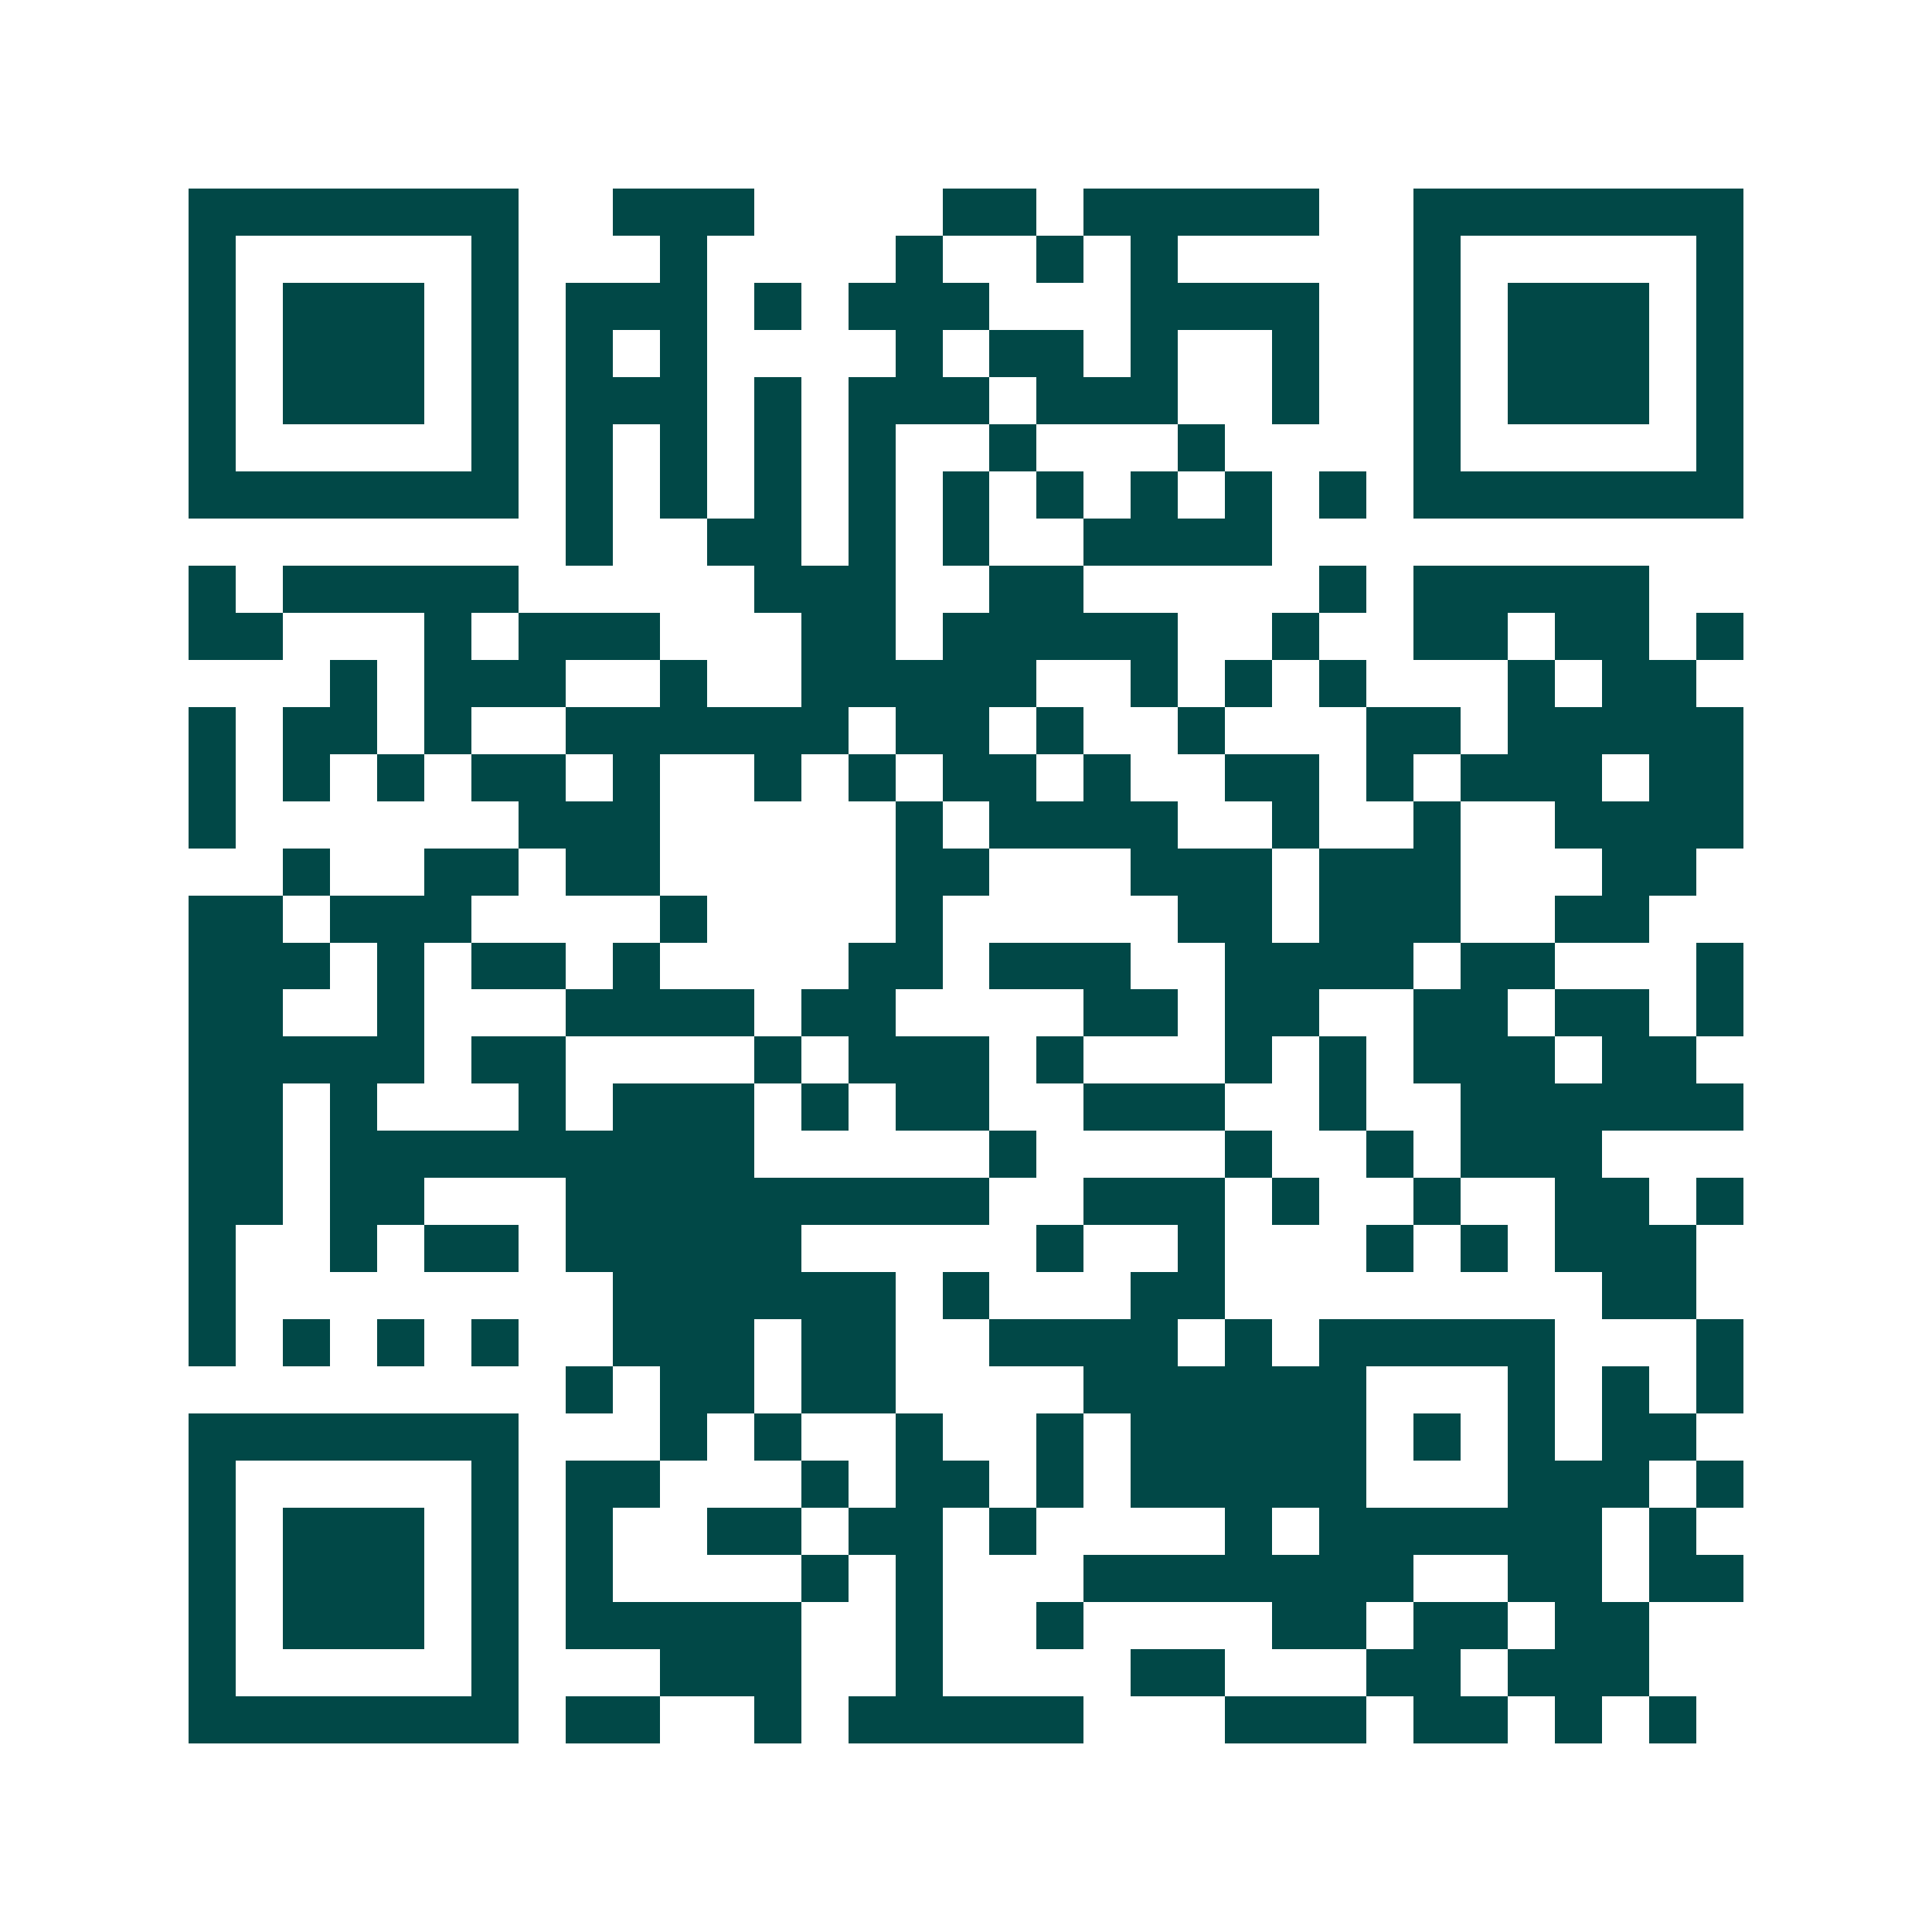 <svg xmlns="http://www.w3.org/2000/svg" width="200" height="200" viewBox="0 0 41 41" shape-rendering="crispEdges"><path fill="#ffffff" d="M0 0h41v41H0z"/><path stroke="#014847" d="M4 4.5h7m2 0h3m4 0h2m1 0h5m2 0h7M4 5.5h1m5 0h1m3 0h1m4 0h1m2 0h1m1 0h1m5 0h1m5 0h1M4 6.5h1m1 0h3m1 0h1m1 0h3m1 0h1m1 0h3m3 0h4m2 0h1m1 0h3m1 0h1M4 7.5h1m1 0h3m1 0h1m1 0h1m1 0h1m4 0h1m1 0h2m1 0h1m2 0h1m2 0h1m1 0h3m1 0h1M4 8.5h1m1 0h3m1 0h1m1 0h3m1 0h1m1 0h3m1 0h3m2 0h1m2 0h1m1 0h3m1 0h1M4 9.5h1m5 0h1m1 0h1m1 0h1m1 0h1m1 0h1m2 0h1m3 0h1m4 0h1m5 0h1M4 10.5h7m1 0h1m1 0h1m1 0h1m1 0h1m1 0h1m1 0h1m1 0h1m1 0h1m1 0h1m1 0h7M12 11.5h1m2 0h2m1 0h1m1 0h1m2 0h4M4 12.5h1m1 0h5m5 0h3m2 0h2m5 0h1m1 0h5M4 13.5h2m3 0h1m1 0h3m3 0h2m1 0h5m2 0h1m2 0h2m1 0h2m1 0h1M7 14.5h1m1 0h3m2 0h1m2 0h5m2 0h1m1 0h1m1 0h1m3 0h1m1 0h2M4 15.5h1m1 0h2m1 0h1m2 0h6m1 0h2m1 0h1m2 0h1m3 0h2m1 0h5M4 16.5h1m1 0h1m1 0h1m1 0h2m1 0h1m2 0h1m1 0h1m1 0h2m1 0h1m2 0h2m1 0h1m1 0h3m1 0h2M4 17.5h1m6 0h3m5 0h1m1 0h4m2 0h1m2 0h1m2 0h4M6 18.5h1m2 0h2m1 0h2m5 0h2m3 0h3m1 0h3m3 0h2M4 19.5h2m1 0h3m4 0h1m4 0h1m5 0h2m1 0h3m2 0h2M4 20.5h3m1 0h1m1 0h2m1 0h1m4 0h2m1 0h3m2 0h4m1 0h2m3 0h1M4 21.5h2m2 0h1m3 0h4m1 0h2m4 0h2m1 0h2m2 0h2m1 0h2m1 0h1M4 22.5h5m1 0h2m4 0h1m1 0h3m1 0h1m3 0h1m1 0h1m1 0h3m1 0h2M4 23.5h2m1 0h1m3 0h1m1 0h3m1 0h1m1 0h2m2 0h3m2 0h1m2 0h6M4 24.5h2m1 0h9m5 0h1m4 0h1m2 0h1m1 0h3M4 25.5h2m1 0h2m3 0h9m2 0h3m1 0h1m2 0h1m2 0h2m1 0h1M4 26.5h1m2 0h1m1 0h2m1 0h5m5 0h1m2 0h1m3 0h1m1 0h1m1 0h3M4 27.5h1m8 0h6m1 0h1m3 0h2m8 0h2M4 28.5h1m1 0h1m1 0h1m1 0h1m2 0h3m1 0h2m2 0h4m1 0h1m1 0h5m3 0h1M12 29.5h1m1 0h2m1 0h2m4 0h6m3 0h1m1 0h1m1 0h1M4 30.5h7m3 0h1m1 0h1m2 0h1m2 0h1m1 0h5m1 0h1m1 0h1m1 0h2M4 31.5h1m5 0h1m1 0h2m3 0h1m1 0h2m1 0h1m1 0h5m3 0h3m1 0h1M4 32.5h1m1 0h3m1 0h1m1 0h1m2 0h2m1 0h2m1 0h1m4 0h1m1 0h6m1 0h1M4 33.5h1m1 0h3m1 0h1m1 0h1m4 0h1m1 0h1m3 0h7m2 0h2m1 0h2M4 34.5h1m1 0h3m1 0h1m1 0h5m2 0h1m2 0h1m4 0h2m1 0h2m1 0h2M4 35.5h1m5 0h1m3 0h3m2 0h1m4 0h2m3 0h2m1 0h3M4 36.5h7m1 0h2m2 0h1m1 0h5m3 0h3m1 0h2m1 0h1m1 0h1"/></svg>
